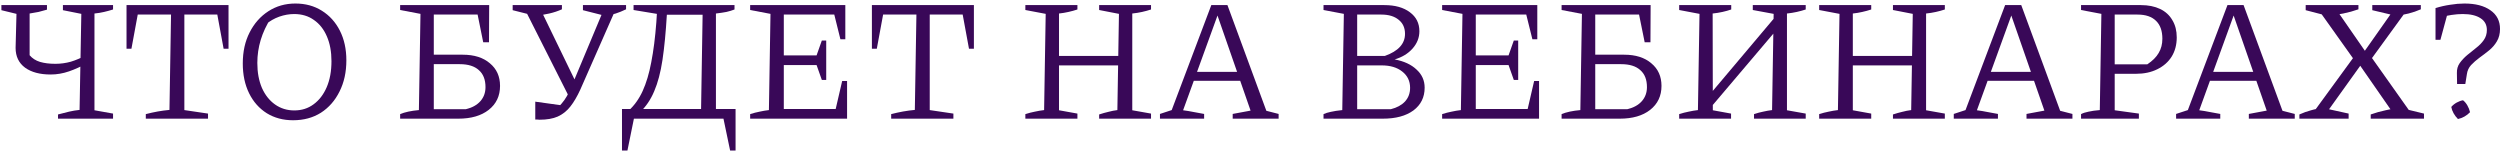<?xml version="1.0" encoding="UTF-8"?> <svg xmlns="http://www.w3.org/2000/svg" width="632" height="39" viewBox="0 0 632 39" fill="none"><path d="M14.665 30V28.936C15.64 28.671 16.571 28.434 17.457 28.228C18.343 28.021 19.229 27.873 20.115 27.785L20.558 3.505L15.906 2.574V1.289H28.578V2.397C27.839 2.633 27.086 2.84 26.318 3.017C25.579 3.195 24.767 3.327 23.881 3.416V27.873L28.578 28.715V30H14.665ZM12.805 18.835C10.087 18.835 7.931 18.259 6.336 17.107C4.741 15.925 3.943 14.256 3.943 12.1L4.165 3.505L0.354 2.574V1.289H11.874V2.441C11.195 2.648 10.486 2.84 9.747 3.017C9.039 3.165 8.285 3.298 7.488 3.416V13.961C8.167 14.758 9.039 15.32 10.102 15.645C11.195 15.97 12.494 16.132 14.001 16.132C15.33 16.132 16.63 15.955 17.9 15.6C19.17 15.216 20.484 14.655 21.843 13.917V16.043C20.455 16.841 18.993 17.506 17.457 18.037C15.921 18.569 14.37 18.835 12.805 18.835Z" fill="#390858"></path><path d="M57.771 1.289V12.322H56.53L54.935 3.682H46.606V27.829L52.587 28.715V30H36.858V28.848C37.892 28.582 38.896 28.36 39.871 28.183C40.875 28.006 41.865 27.873 42.84 27.785L43.238 3.682H34.82L33.225 12.322H31.985V1.289H57.771Z" fill="#390858"></path><path d="M74.092 30.399C71.581 30.399 69.366 29.808 67.446 28.626C65.526 27.415 64.034 25.732 62.971 23.575C61.908 21.419 61.376 18.909 61.376 16.043C61.376 13.06 61.952 10.446 63.104 8.201C64.256 5.927 65.836 4.14 67.845 2.84C69.853 1.54 72.128 0.891 74.668 0.891C77.208 0.891 79.438 1.496 81.358 2.707C83.308 3.918 84.829 5.602 85.922 7.758C87.014 9.914 87.561 12.41 87.561 15.246C87.561 18.229 86.985 20.858 85.833 23.132C84.71 25.407 83.145 27.194 81.136 28.493C79.128 29.764 76.78 30.399 74.092 30.399ZM74.402 27.917C76.263 27.917 77.887 27.401 79.276 26.367C80.693 25.333 81.801 23.886 82.599 22.025C83.396 20.164 83.795 17.978 83.795 15.467C83.795 13.075 83.411 10.992 82.643 9.22C81.875 7.418 80.782 6.03 79.364 5.055C77.976 4.051 76.307 3.549 74.358 3.549C73.117 3.549 71.862 3.771 70.592 4.214C69.351 4.657 68.199 5.321 67.136 6.207L68.465 4.612C66.191 8.157 65.053 11.923 65.053 15.91C65.053 18.303 65.437 20.4 66.205 22.202C67.003 24.004 68.111 25.407 69.528 26.411C70.946 27.415 72.571 27.917 74.402 27.917Z" fill="#390858"></path><path d="M101.156 30V28.848C102.338 28.346 103.918 28.006 105.897 27.829L106.296 3.505L101.156 2.53V1.289H123.664L123.62 10.682H122.157L120.74 3.682H108.201L109.663 2.22V27.607H117.771C119.366 27.223 120.592 26.544 121.449 25.569C122.305 24.594 122.733 23.413 122.733 22.025C122.733 20.134 122.172 18.702 121.05 17.727C119.957 16.723 118.347 16.221 116.22 16.221H107.979V13.828H116.974C119.868 13.828 122.157 14.552 123.841 15.999C125.554 17.417 126.411 19.322 126.411 21.715C126.411 24.255 125.451 26.278 123.531 27.785C121.641 29.261 119.086 30 115.866 30H101.156Z" fill="#390858"></path><path d="M135.317 30.221V25.702L142.672 26.721L140.634 27.563C141.136 27.12 141.594 26.647 142.007 26.145C142.45 25.643 142.879 25.038 143.292 24.329C143.706 23.62 144.134 22.719 144.577 21.626L152.907 1.732H155.388V2.929L146.704 22.645C145.906 24.388 145.064 25.82 144.178 26.943C143.292 28.065 142.229 28.907 140.988 29.468C139.777 30 138.241 30.266 136.38 30.266C136.233 30.266 136.056 30.251 135.849 30.221C135.672 30.221 135.494 30.221 135.317 30.221ZM144.001 24.772L132.88 2.751V1.732H136.336L145.685 21.006L144.001 24.772ZM135.228 3.992L129.602 2.574V1.289H142.052V2.353C141.077 2.796 140.014 3.15 138.862 3.416C137.739 3.682 136.528 3.874 135.228 3.992ZM152.951 3.992L147.368 2.574V1.289H158.268V2.353C157.352 2.796 156.481 3.15 155.654 3.416C154.856 3.682 153.955 3.874 152.951 3.992Z" fill="#390858"></path><path d="M161.759 28.405L158.879 28.006C160.356 26.677 161.552 25.008 162.467 22.999C163.383 20.991 164.107 18.569 164.638 15.733C165.2 12.868 165.628 9.501 165.923 5.631L166.056 3.505L160.164 2.53V1.289H185.684V2.397C185.093 2.633 184.414 2.84 183.646 3.017C182.878 3.165 181.992 3.298 180.987 3.416V28.272H177.221L177.62 3.726H168.582C168.316 8.186 167.947 11.997 167.474 15.157C167.001 18.288 166.307 20.917 165.392 23.044C164.506 25.17 163.294 26.957 161.759 28.405ZM157.239 38.063V27.563H185.95V38.063H184.576L182.893 30H160.252L158.613 38.063H157.239Z" fill="#390858"></path><path d="M212.9 20.474H214.14V30H189.639V28.848C190.466 28.582 191.263 28.375 192.031 28.228C192.829 28.05 193.612 27.917 194.38 27.829L194.778 3.505L189.639 2.53V1.289H213.697V9.929H212.457L210.906 3.682H196.684L198.146 2.22V14.005H206.431L207.76 10.239H208.868V20.208H207.76L206.431 16.442H198.146V29.069L196.684 27.563H211.26L212.9 20.474Z" fill="#390858"></path><path d="M246.202 1.289V12.322H244.961L243.366 3.682H235.037V27.829L241.018 28.715V30H225.29V28.848C226.323 28.582 227.328 28.36 228.302 28.183C229.307 28.006 230.296 27.873 231.271 27.785L231.67 3.682H223.251L221.656 12.322H220.416V1.289H246.202Z" fill="#390858"></path><path d="M277.864 30V28.936C278.662 28.671 279.445 28.449 280.213 28.272C280.981 28.065 281.734 27.917 282.472 27.829L282.871 3.505L277.864 2.53V1.289H290.979V2.397C290.27 2.633 289.517 2.84 288.719 3.017C287.922 3.195 287.095 3.327 286.238 3.416V27.873L290.979 28.715V30H277.864ZM259.211 30V28.848C260.038 28.582 260.836 28.375 261.604 28.228C262.401 28.05 263.184 27.917 263.952 27.829L264.351 3.505L259.211 2.53V1.289H272.37V2.397C271.661 2.633 270.908 2.84 270.111 3.017C269.343 3.195 268.545 3.327 267.718 3.416V27.873L272.37 28.715V30H259.211ZM265.99 16.531V14.138H284.51V16.531H265.99Z" fill="#390858"></path><path d="M320.132 28.006C320.664 28.124 321.181 28.257 321.683 28.405C322.215 28.523 322.731 28.656 323.234 28.803V30H311.625V28.803L316.145 27.962L307.328 2.619H308.258L299.087 27.873C300.002 27.991 300.888 28.139 301.745 28.316C302.631 28.464 303.517 28.626 304.403 28.803V30H293.238V28.803L296.207 27.829L306.22 1.289H310.296L320.132 28.006ZM300.726 20.43V18.17H315.391V20.43H300.726Z" fill="#390858"></path><path d="M352.574 15.024C354.937 15.467 356.783 16.324 358.113 17.594C359.471 18.835 360.151 20.356 360.151 22.158C360.151 24.58 359.205 26.5 357.315 27.917C355.425 29.306 352.84 30 349.561 30H334.586V28.848C335.088 28.611 335.708 28.419 336.447 28.272C337.215 28.095 338.175 27.947 339.327 27.829L339.726 3.505L334.586 2.53V1.289H349.96C352.678 1.289 354.834 1.895 356.429 3.106C358.024 4.287 358.822 5.882 358.822 7.891C358.822 9.516 358.245 10.978 357.094 12.277C355.971 13.547 354.465 14.463 352.574 15.024ZM343.093 29.069L341.631 27.607H351.6C353.136 27.223 354.332 26.573 355.188 25.658C356.045 24.713 356.473 23.561 356.473 22.202C356.473 20.489 355.809 19.115 354.479 18.081C353.18 17.048 351.452 16.531 349.296 16.531H342.694V14.138H350.093C353.49 12.927 355.188 11.066 355.188 8.556C355.188 7.049 354.657 5.868 353.593 5.011C352.53 4.125 351.068 3.682 349.207 3.682H341.631L343.093 2.22V29.069Z" fill="#390858"></path><path d="M387.831 20.474H389.072V30H364.571V28.848C365.398 28.582 366.195 28.375 366.963 28.228C367.761 28.05 368.543 27.917 369.311 27.829L369.71 3.505L364.571 2.53V1.289H388.629V9.929H387.388L385.838 3.682H371.615L373.077 2.22V14.005H381.363L382.692 10.239H383.799V20.208H382.692L381.363 16.442H373.077V29.069L371.615 27.563H386.192L387.831 20.474Z" fill="#390858"></path><path d="M394.771 30V28.848C395.953 28.346 397.533 28.006 399.512 27.829L399.911 3.505L394.771 2.53V1.289H417.279L417.235 10.682H415.773L414.355 3.682H401.816L403.278 2.22V27.607H411.386C412.981 27.223 414.207 26.544 415.064 25.569C415.92 24.594 416.349 23.413 416.349 22.025C416.349 20.134 415.787 18.702 414.665 17.727C413.572 16.723 411.962 16.221 409.836 16.221H401.595V13.828H410.589C413.483 13.828 415.773 14.552 417.456 15.999C419.169 17.417 420.026 19.322 420.026 21.715C420.026 24.255 419.066 26.278 417.146 27.785C415.256 29.261 412.701 30 409.481 30H394.771Z" fill="#390858"></path><path d="M431.187 28.671V25.126L450.061 2.751V6.429L431.187 28.671ZM424.496 30V28.848C425.324 28.582 426.121 28.375 426.889 28.228C427.686 28.05 428.469 27.917 429.237 27.829L429.636 3.505L424.496 2.53V1.289H437.655V2.397C436.976 2.633 436.238 2.84 435.44 3.017C434.643 3.195 433.816 3.327 432.959 3.416L433.003 27.873L437.611 28.715V30H424.496ZM443.415 30V28.848C444.213 28.582 444.981 28.375 445.719 28.228C446.487 28.05 447.24 27.917 447.979 27.829L448.378 3.505L443.105 2.53V1.289H456.486V2.397C455.777 2.633 455.023 2.84 454.226 3.017C453.428 3.195 452.601 3.327 451.745 3.416V27.873L456.486 28.715V30H443.415Z" fill="#390858"></path><path d="M478.54 30V28.936C479.338 28.671 480.121 28.449 480.889 28.272C481.657 28.065 482.41 27.917 483.148 27.829L483.547 3.505L478.54 2.53V1.289H491.655V2.397C490.946 2.633 490.193 2.84 489.395 3.017C488.598 3.195 487.771 3.327 486.914 3.416V27.873L491.655 28.715V30H478.54ZM459.887 30V28.848C460.714 28.582 461.512 28.375 462.28 28.228C463.077 28.05 463.86 27.917 464.628 27.829L465.027 3.505L459.887 2.53V1.289H473.046V2.397C472.337 2.633 471.584 2.84 470.787 3.017C470.019 3.195 469.221 3.327 468.394 3.416V27.873L473.046 28.715V30H459.887ZM466.666 16.531V14.138H485.186V16.531H466.666Z" fill="#390858"></path><path d="M520.808 28.006C521.34 28.124 521.857 28.257 522.359 28.405C522.891 28.523 523.407 28.656 523.91 28.803V30H512.301V28.803L516.821 27.962L508.004 2.619H508.934L499.763 27.873C500.678 27.991 501.564 28.139 502.421 28.316C503.307 28.464 504.193 28.626 505.079 28.803V30H493.914V28.803L496.883 27.829L506.896 1.289H510.972L520.808 28.006ZM501.402 20.43V18.17H516.067V20.43H501.402Z" fill="#390858"></path><path d="M541.198 1.289C543.088 1.289 544.713 1.614 546.071 2.264C547.43 2.914 548.464 3.859 549.173 5.1C549.911 6.311 550.28 7.758 550.28 9.442C550.28 11.303 549.852 12.927 548.995 14.315C548.139 15.674 546.928 16.738 545.362 17.506C543.826 18.273 542.025 18.657 539.957 18.657H532.779V16.265H542.837C544.166 15.379 545.126 14.419 545.717 13.385C546.337 12.351 546.647 11.155 546.647 9.796C546.647 7.817 546.116 6.311 545.052 5.277C543.989 4.214 542.423 3.682 540.356 3.682H534.596V27.873L540.71 28.715V30H526.089V28.848C526.591 28.582 527.226 28.375 527.994 28.228C528.762 28.05 529.708 27.917 530.83 27.829L531.229 3.505L526.089 2.53V1.289H541.198Z" fill="#390858"></path><path d="M577.013 28.006C577.545 28.124 578.062 28.257 578.564 28.405C579.095 28.523 579.612 28.656 580.114 28.803V30H568.506V28.803L573.025 27.962L564.208 2.619H565.139L555.968 27.873C556.883 27.991 557.769 28.139 558.626 28.316C559.512 28.464 560.398 28.626 561.284 28.803V30H550.119V28.803L553.088 27.829L563.101 1.289H567.177L577.013 28.006ZM557.607 20.43V18.17H572.272V20.43H557.607Z" fill="#390858"></path><path d="M584.694 29.557V28.582L595.593 13.651H598.916L609.461 28.538V29.557H605.651L596.081 15.777H597.277L587.397 29.557H584.694ZM595.549 15.733L586.245 2.663V1.732H590.143L598.34 13.562H597.321L605.651 1.732H608.442V2.574L598.872 15.733H595.549ZM599.315 30V28.936C600.555 28.493 601.811 28.139 603.081 27.873C604.351 27.578 605.636 27.386 606.936 27.297L612.784 28.715V30H599.315ZM581.282 30V28.936C582.257 28.493 583.247 28.139 584.251 27.873C585.255 27.578 586.274 27.386 587.308 27.297L593.732 28.715V30H581.282ZM596.213 1.289V2.353C594.973 2.796 593.688 3.15 592.359 3.416C591.03 3.682 589.686 3.874 588.327 3.992L582.877 2.574V1.289H596.213ZM611.986 1.289V2.353C610.982 2.796 609.948 3.15 608.885 3.416C607.822 3.682 606.758 3.874 605.695 3.992L599.714 2.574V1.289H611.986Z" fill="#390858"></path><path d="M623.009 0.891C625.815 0.891 628.016 1.467 629.611 2.619C631.206 3.741 632.004 5.306 632.004 7.315C632.004 8.526 631.738 9.575 631.206 10.461C630.704 11.317 630.054 12.071 629.257 12.72C628.459 13.37 627.647 13.991 626.82 14.581C626.022 15.172 625.313 15.792 624.693 16.442C624.102 17.092 623.748 17.86 623.63 18.746L623.231 21.227H621.149L621.104 18.48C621.075 17.506 621.311 16.664 621.813 15.955C622.345 15.216 622.98 14.537 623.718 13.917C624.486 13.296 625.239 12.691 625.978 12.1C626.746 11.509 627.381 10.86 627.883 10.151C628.415 9.412 628.681 8.556 628.681 7.581C628.681 6.281 628.149 5.292 627.086 4.612C626.022 3.903 624.516 3.549 622.566 3.549C620.794 3.549 618.756 3.859 616.452 4.479L615.699 2.043C616.939 1.659 618.18 1.378 619.421 1.201C620.661 0.994 621.857 0.891 623.009 0.891ZM619.11 2.043L616.939 10.062H615.699V2.043H619.11ZM622.655 25.348C623.098 25.702 623.467 26.145 623.763 26.677C624.058 27.179 624.279 27.74 624.427 28.36C624.043 28.774 623.571 29.143 623.009 29.468C622.478 29.764 621.931 29.97 621.37 30.088C620.927 29.645 620.558 29.158 620.262 28.626C619.967 28.095 619.775 27.563 619.686 27.031C620.07 26.588 620.528 26.219 621.06 25.924C621.592 25.628 622.123 25.436 622.655 25.348Z" fill="#390858"></path></svg> 
